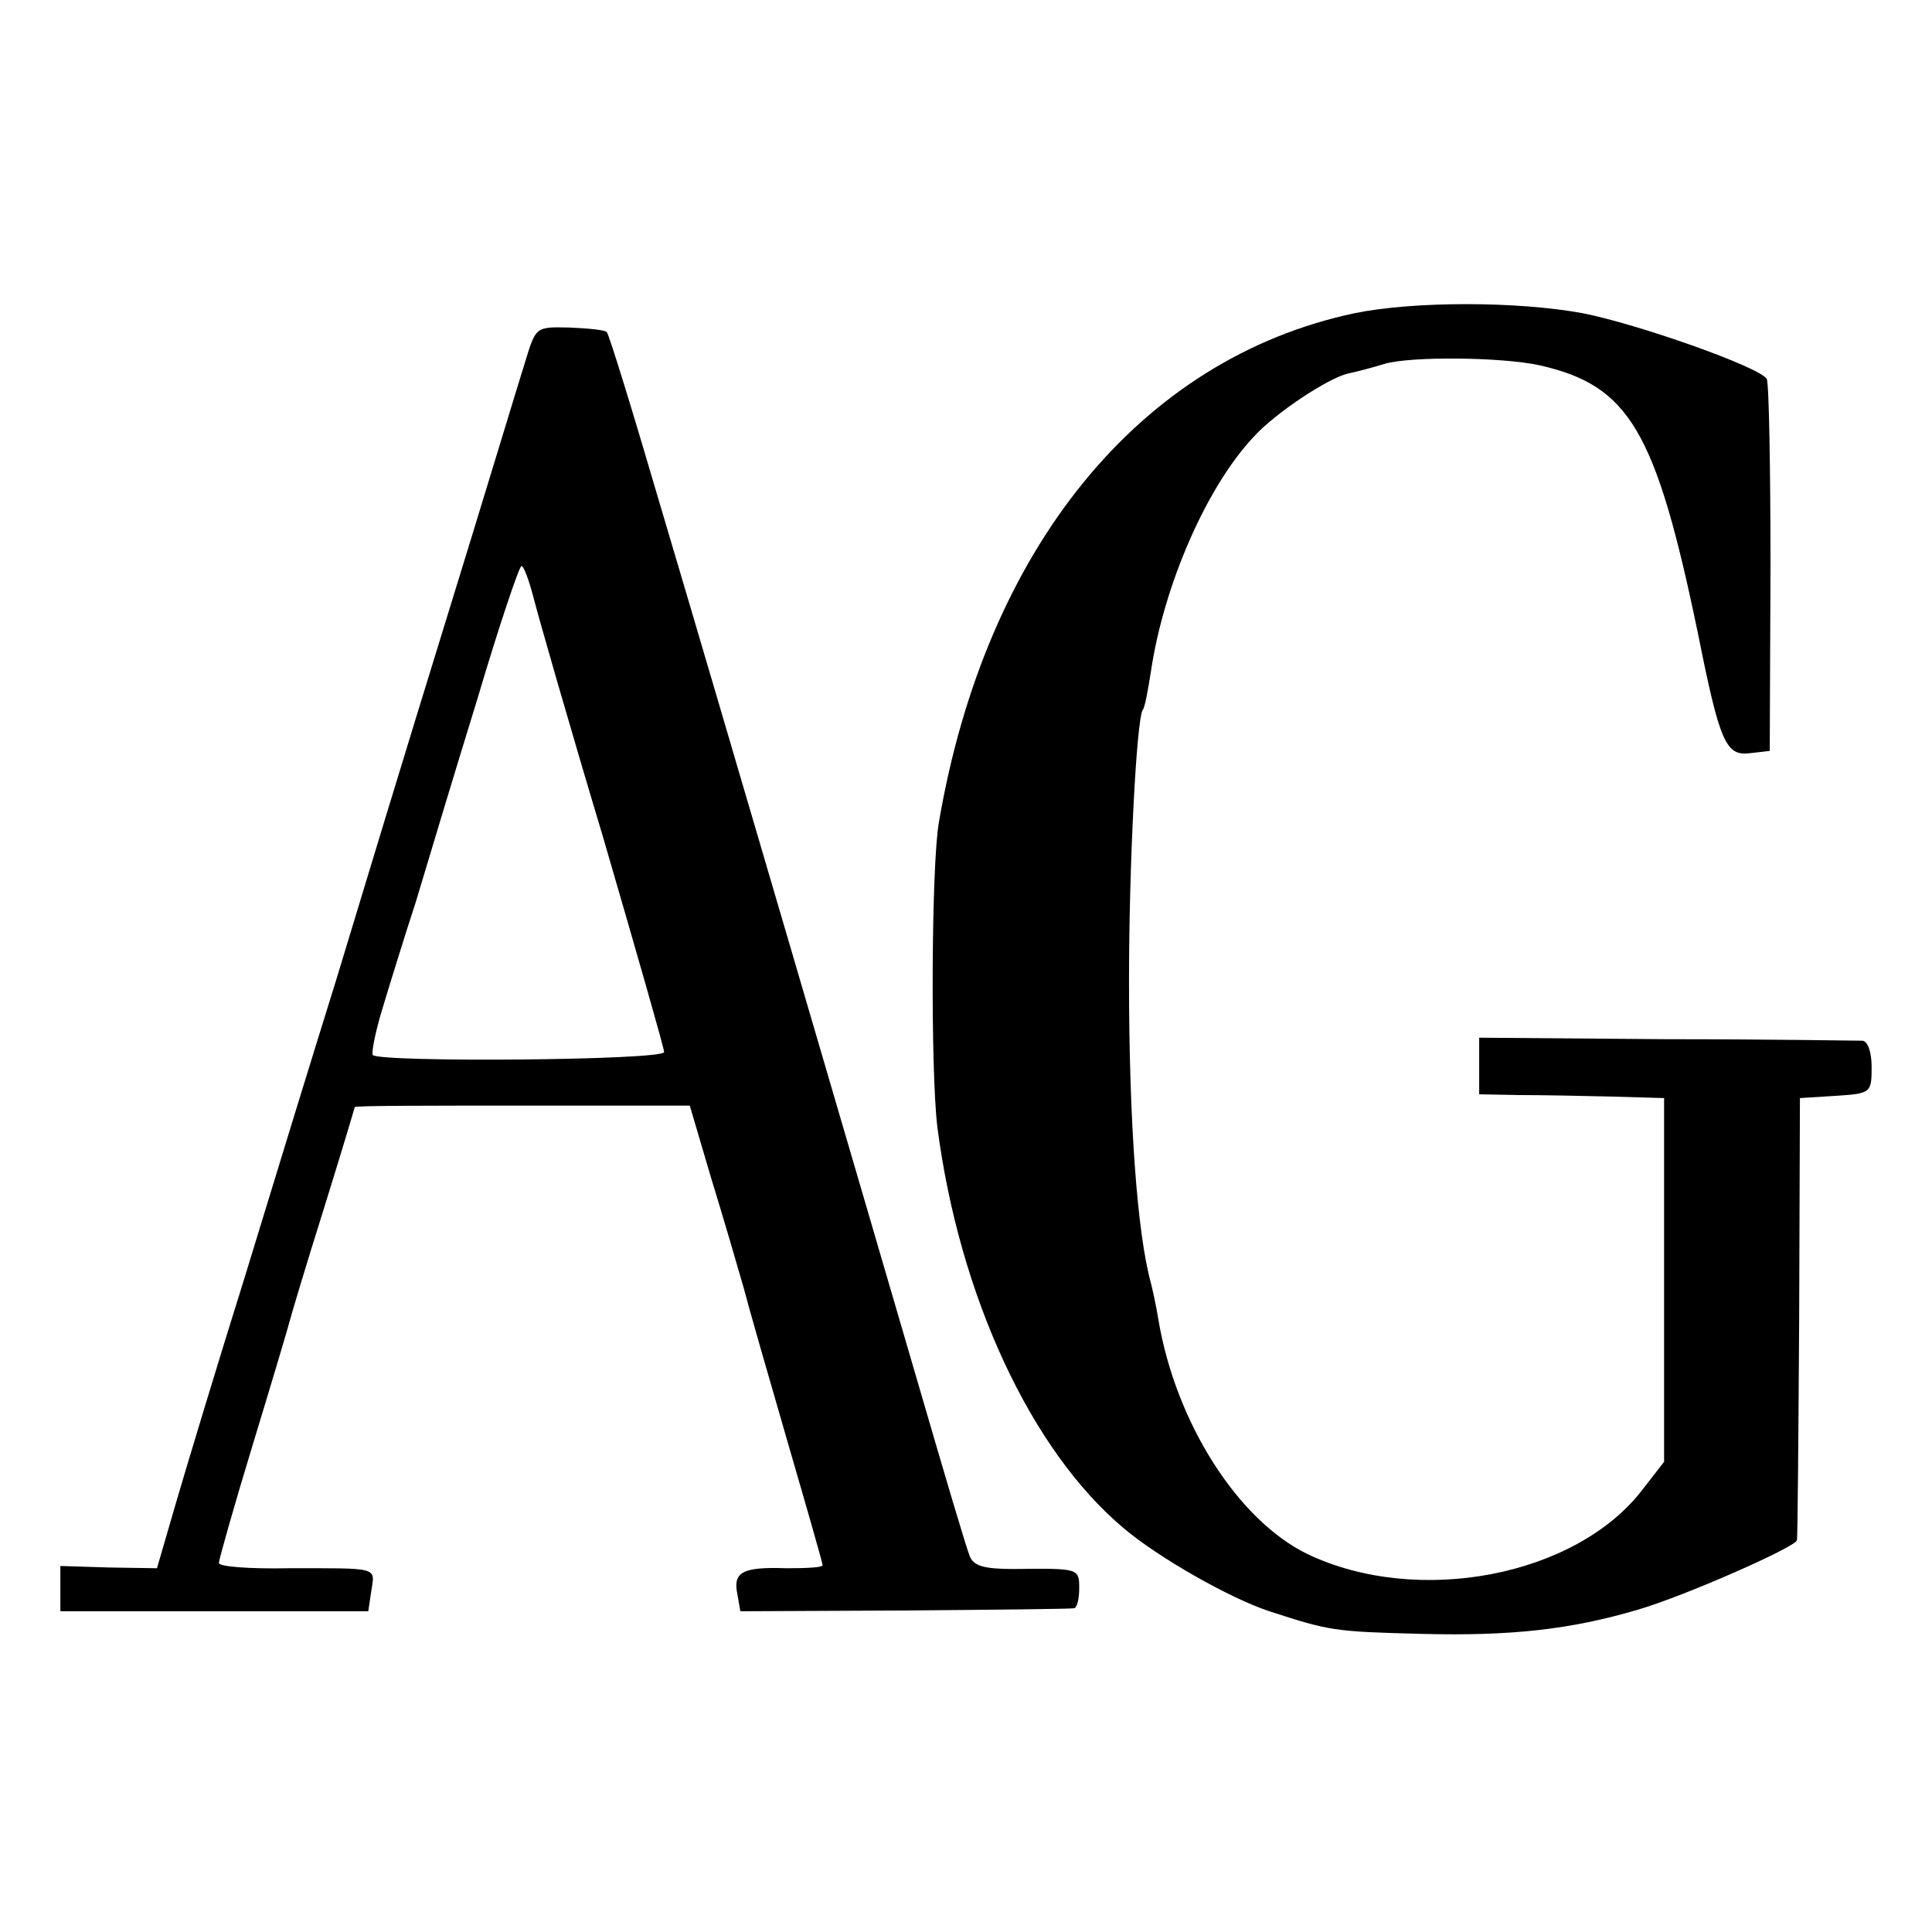 <?xml version="1.0" standalone="no"?>
<!DOCTYPE svg PUBLIC "-//W3C//DTD SVG 20010904//EN"
 "http://www.w3.org/TR/2001/REC-SVG-20010904/DTD/svg10.dtd">
<svg version="1.0" xmlns="http://www.w3.org/2000/svg"
 width="256pt" height="256pt" viewBox="0 0 256 256"
 preserveAspectRatio="xMidYMid meet">
<g transform="translate(0,256) scale(0.1,-0.1)"
fill="#000000" stroke="none">
<path d="M1795 2145 c-284 -60 -489 -311 -551 -675 -10 -58 -11 -328 -2 -403
29 -224 124 -429 247 -532 46 -39 141 -93 193 -110 80 -26 85 -27 203 -30 118
-3 197 6 285 32 62 18 209 83 211 92 1 3 2 137 3 296 l1 290 48 3 c46 3 47 4
47 38 0 20 -5 34 -12 35 -7 0 -124 2 -260 2 l-248 2 0 -37 0 -38 53 -1 c28 0
84 -1 122 -2 l70 -2 0 -241 0 -241 -28 -36 c-88 -116 -299 -156 -445 -86 -92
45 -174 174 -197 310 -3 19 -8 41 -10 49 -18 65 -29 213 -29 400 0 157 10 345
18 359 3 3 7 26 11 51 17 115 74 245 136 311 29 32 99 78 125 84 10 2 33 8 49
13 35 10 154 9 205 -2 119 -27 154 -86 210 -356 29 -145 37 -162 69 -158 l26
3 1 242 c0 133 -2 246 -5 251 -10 16 -172 73 -244 87 -87 16 -224 16 -302 0z"/>
<path d="M696 2081 c-8 -25 -55 -181 -106 -346 -51 -165 -116 -379 -145 -475
-30 -96 -84 -272 -120 -390 -37 -118 -78 -254 -92 -302 l-25 -86 -64 1 -64 2
0 -30 0 -30 204 0 204 0 4 27 c5 32 11 30 -110 30 -50 -1 -92 2 -92 7 0 4 20
75 45 157 25 82 47 156 49 164 2 8 22 75 45 148 23 74 41 134 41 135 0 2 100
2 222 2 l222 0 28 -95 c16 -52 35 -117 43 -145 7 -27 34 -121 59 -207 25 -86
46 -159 46 -162 0 -3 -21 -4 -48 -4 -58 2 -71 -5 -65 -34 l4 -23 217 1 c119 1
220 2 225 3 4 0 7 12 7 26 0 27 0 27 -87 26 -39 0 -53 4 -58 17 -4 9 -33 107
-65 217 -78 267 -262 896 -345 1175 -36 123 -68 227 -71 230 -3 3 -26 5 -50 6
-44 1 -44 1 -58 -45z m11 -313 c6 -24 47 -167 92 -317 44 -151 81 -280 81
-285 0 -11 -375 -14 -386 -4 -2 3 3 29 12 59 9 30 29 95 45 144 15 50 51 170
81 267 29 98 56 178 59 178 3 0 10 -19 16 -42z"/>
</g>
</svg>
